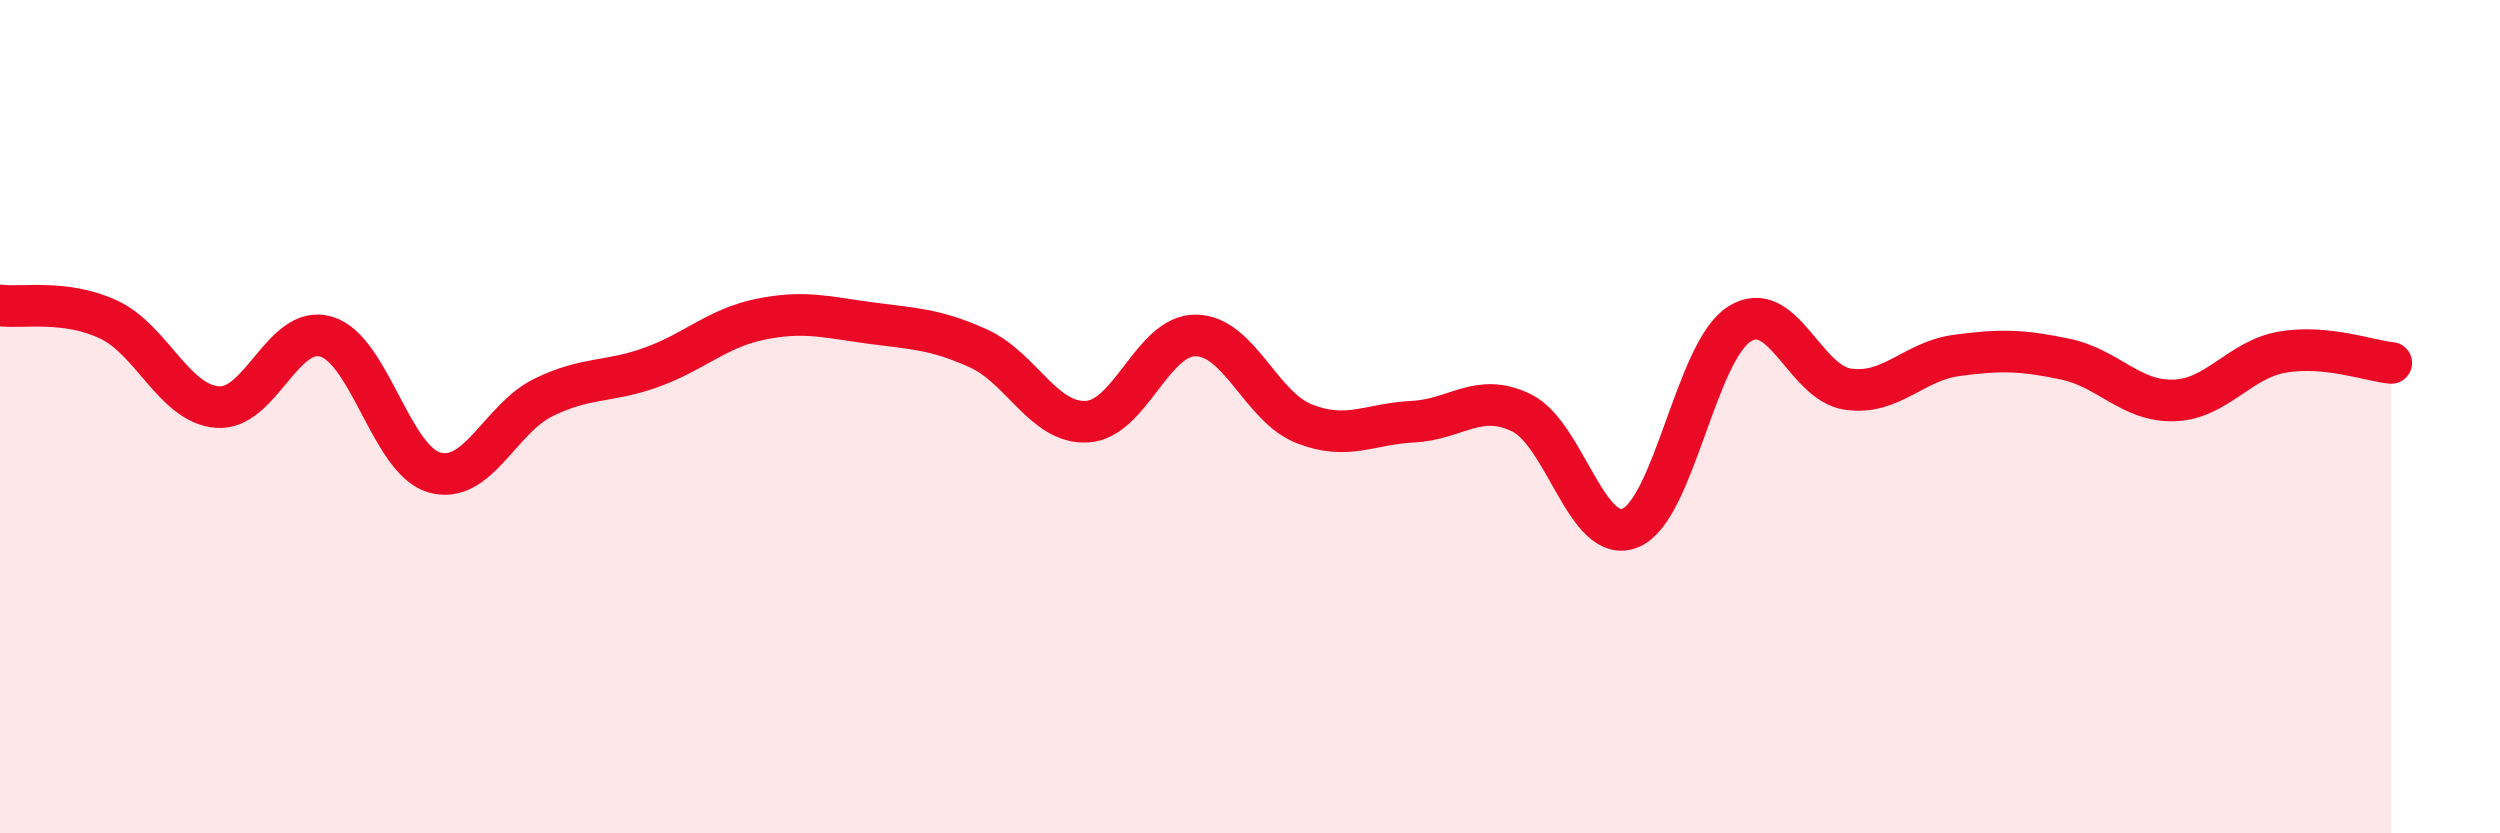 
    <svg width="60" height="20" viewBox="0 0 60 20" xmlns="http://www.w3.org/2000/svg">
      <path
        d="M 0,7.33 C 0.52,7.4 1.57,7.18 2.61,7.67 C 3.65,8.16 4.18,9.69 5.22,9.77 C 6.26,9.85 6.79,7.77 7.83,8.08 C 8.87,8.39 9.39,11.05 10.43,11.34 C 11.47,11.63 12,10.05 13.04,9.54 C 14.08,9.03 14.61,9.19 15.65,8.81 C 16.69,8.43 17.22,7.87 18.26,7.66 C 19.3,7.45 19.83,7.61 20.87,7.75 C 21.91,7.89 22.44,7.89 23.48,8.36 C 24.52,8.83 25.05,10.18 26.09,10.12 C 27.13,10.06 27.66,8.04 28.7,8.05 C 29.74,8.06 30.26,9.76 31.3,10.17 C 32.34,10.58 32.87,10.17 33.91,10.12 C 34.95,10.07 35.48,9.4 36.52,9.91 C 37.56,10.42 38.09,13.1 39.13,12.67 C 40.17,12.24 40.7,8.45 41.74,7.78 C 42.78,7.11 43.31,9.19 44.35,9.34 C 45.39,9.49 45.92,8.67 46.96,8.53 C 48,8.39 48.53,8.4 49.57,8.62 C 50.61,8.84 51.13,9.64 52.17,9.61 C 53.21,9.58 53.74,8.63 54.78,8.45 C 55.82,8.27 56.87,8.66 57.39,8.71L57.39 20L0 20Z"
        fill="#EB0A25"
        opacity="0.1"
        stroke-linecap="round"
        stroke-linejoin="round"
      />
      <path
        d="M 0,7.33 C 0.52,7.4 1.57,7.18 2.61,7.67 C 3.65,8.16 4.18,9.69 5.22,9.77 C 6.26,9.85 6.79,7.77 7.83,8.08 C 8.87,8.39 9.39,11.05 10.43,11.34 C 11.47,11.63 12,10.05 13.04,9.54 C 14.08,9.03 14.61,9.19 15.65,8.81 C 16.69,8.43 17.22,7.87 18.26,7.66 C 19.3,7.45 19.83,7.61 20.87,7.75 C 21.91,7.89 22.44,7.89 23.48,8.36 C 24.52,8.83 25.05,10.18 26.09,10.12 C 27.13,10.06 27.66,8.04 28.7,8.05 C 29.74,8.06 30.26,9.76 31.3,10.17 C 32.34,10.58 32.87,10.17 33.91,10.12 C 34.95,10.07 35.48,9.4 36.52,9.91 C 37.56,10.42 38.09,13.1 39.13,12.67 C 40.17,12.24 40.7,8.45 41.74,7.78 C 42.78,7.11 43.31,9.19 44.35,9.34 C 45.39,9.49 45.92,8.67 46.96,8.53 C 48,8.39 48.53,8.4 49.57,8.62 C 50.61,8.84 51.13,9.64 52.17,9.61 C 53.21,9.58 53.74,8.63 54.78,8.45 C 55.82,8.27 56.87,8.66 57.39,8.71"
        stroke="#EB0A25"
        stroke-width="1"
        fill="none"
        stroke-linecap="round"
        stroke-linejoin="round"
      />
    </svg>
  